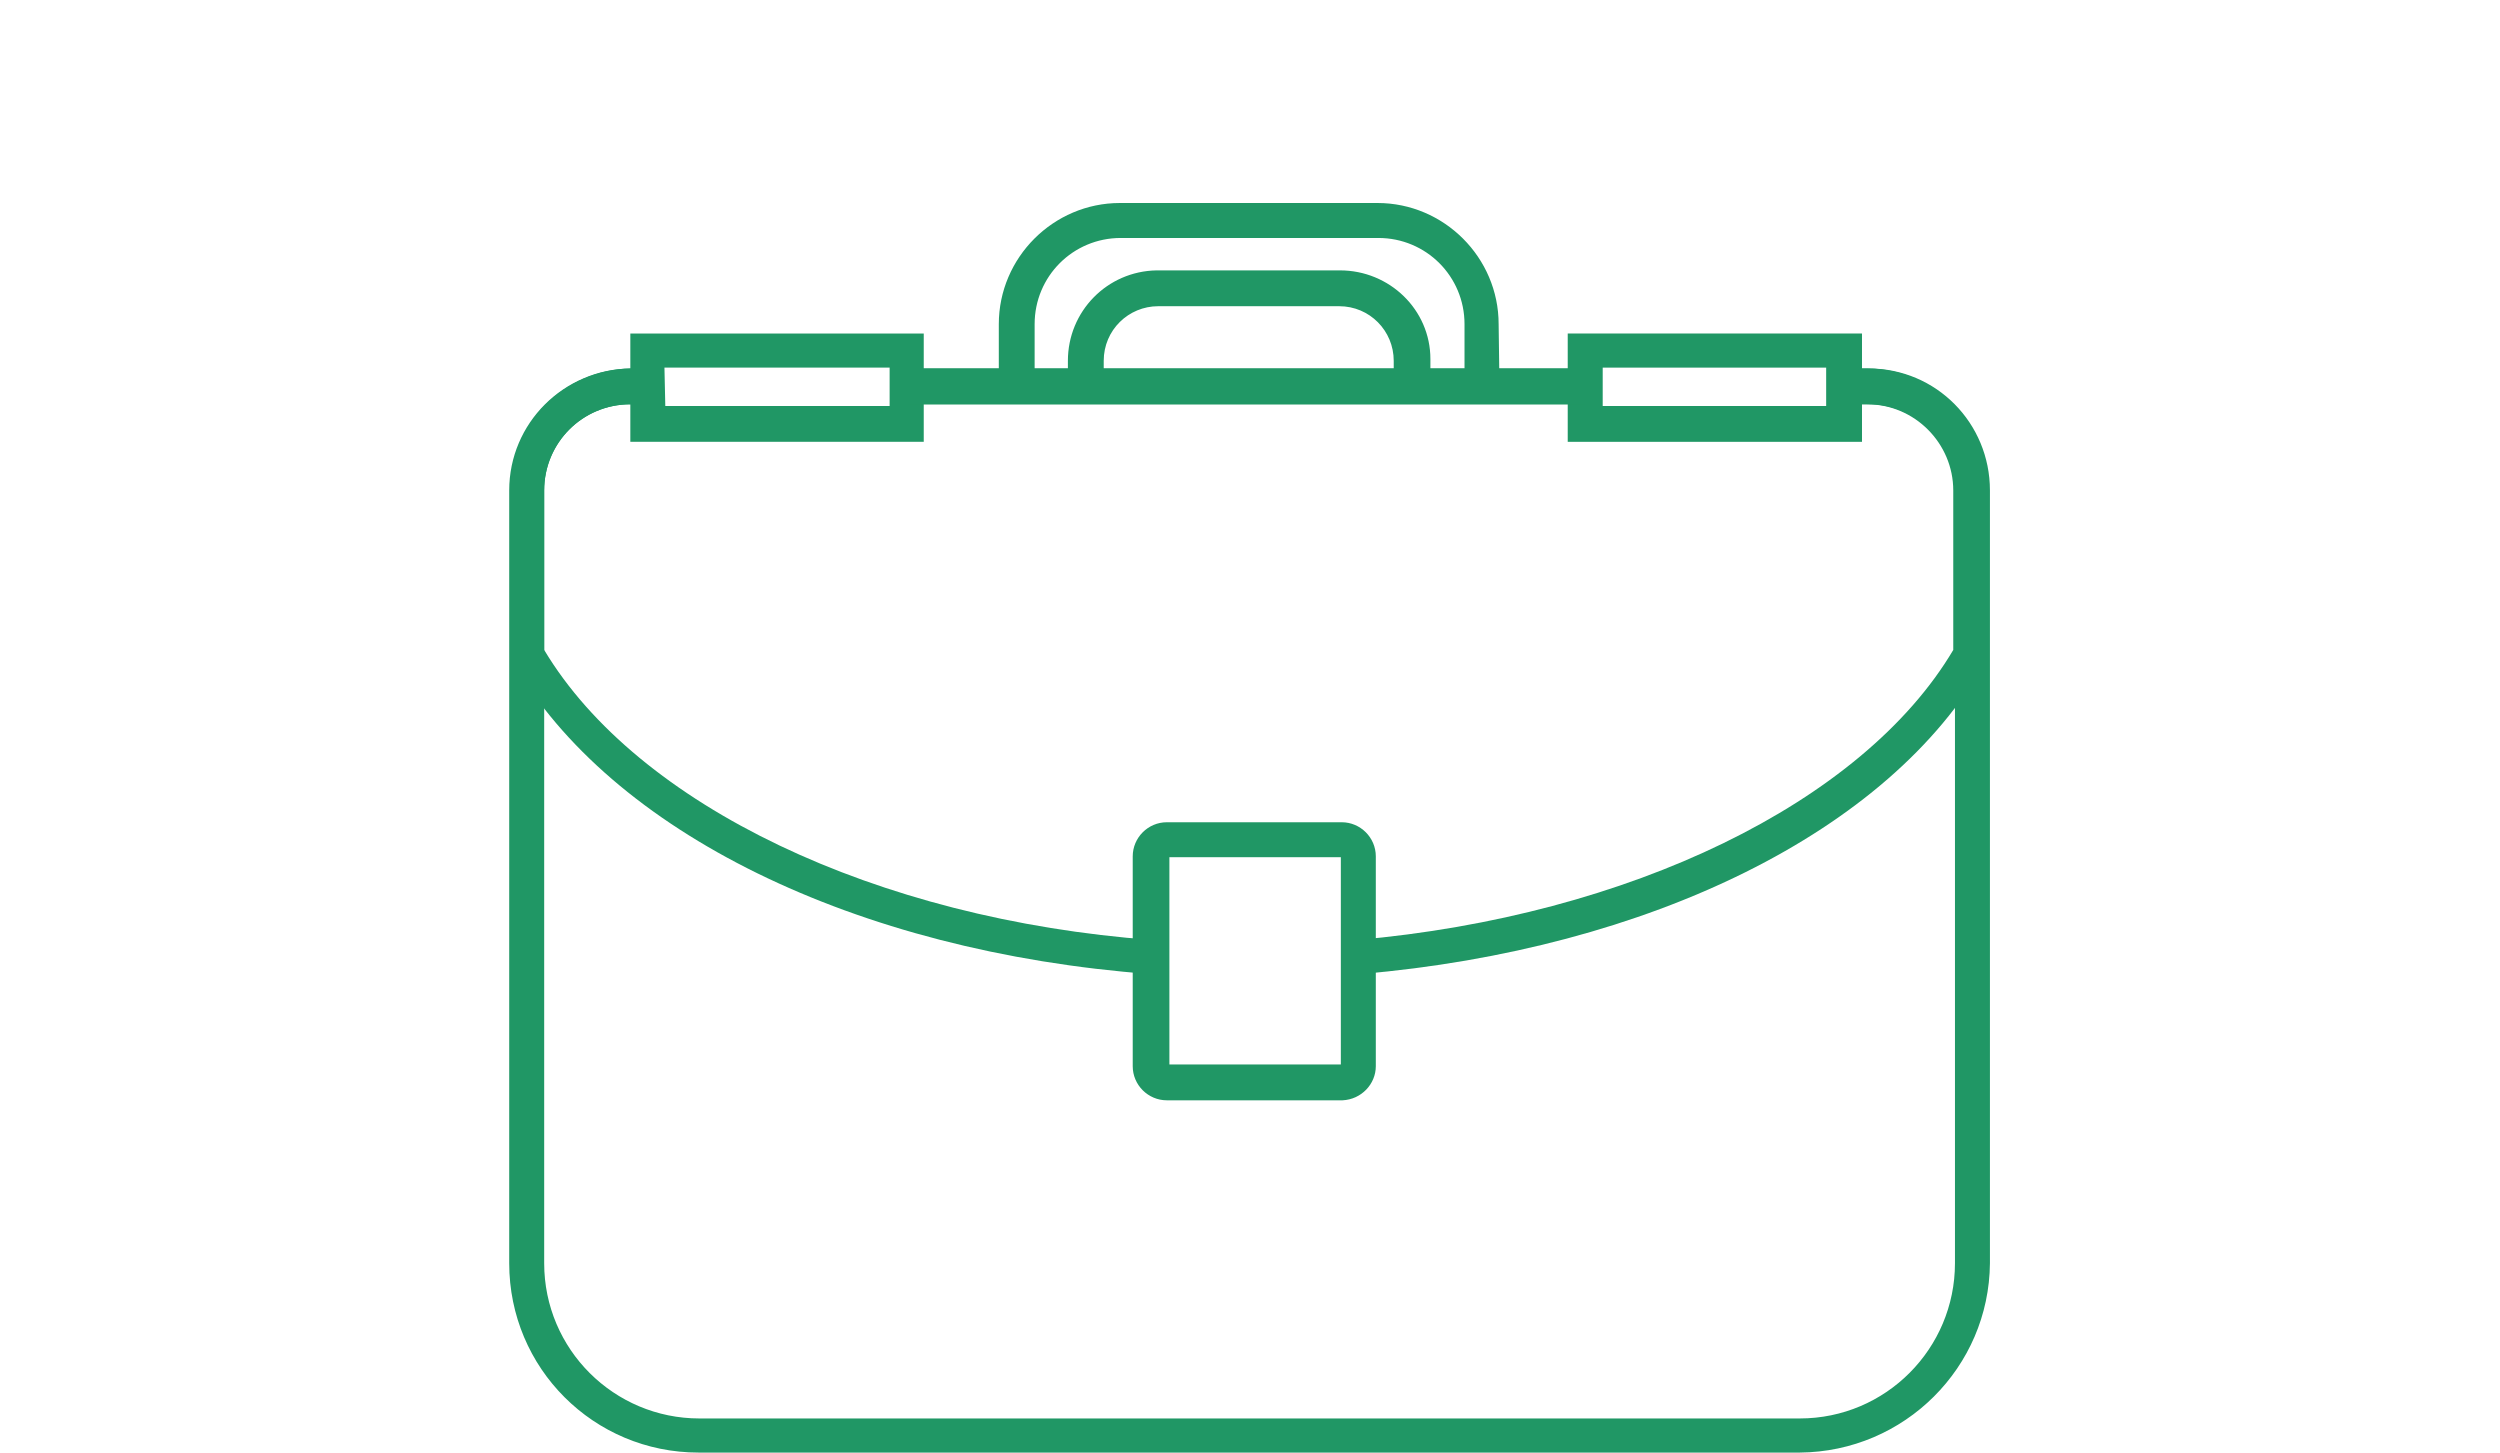 <?xml version="1.0" encoding="utf-8"?>
<!-- Generator: Adobe Illustrator 28.2.0, SVG Export Plug-In . SVG Version: 6.00 Build 0)  -->
<svg version="1.1" id="Layer_1" xmlns="http://www.w3.org/2000/svg" xmlns:xlink="http://www.w3.org/1999/xlink" x="0px" y="0px"
	 viewBox="0 0 293.1 170.3" style="enable-background:new 0 0 293.1 170.3;" xml:space="preserve">
<style type="text/css">
	.st0{fill:#209765;}
</style>
<g id="prep">
	<path class="st0" d="M175.8,45.3h-4.1V38c0-5.6-4.5-10.1-10.1-10.1h-30.2c-5.6,0-10.1,4.5-10.1,10.1v7.5h-4.2V38
		c0-7.8,6.4-14.2,14.2-14.2h30.2c7.8,0,14.2,6.4,14.2,14.2L175.8,45.3L175.8,45.3z M167.6,45.3h-4.2v-3c0-3.5-2.8-6.4-6.4-6.4
		c0,0-0.1,0-0.1,0h-21.1c-3.5,0-6.4,2.8-6.4,6.4c0,0,0,0,0,0v3h-4.2v-3c0-5.8,4.6-10.5,10.4-10.6c0.1,0,0.1,0,0.2,0h21.3
		c5.8,0,10.6,4.6,10.6,10.4c0,0,0,0.1,0,0.2v3H167.6L167.6,45.3z"/>
	<rect x="106.4" y="43.2" class="st0" width="79.5" height="4.2"/>
	<path class="st0" d="M211,170.3H81.9c-12.3,0-22.2-9.9-22.2-22.2V57.5c0-7.9,6.4-14.2,14.2-14.3H76v4.2h-2.1
		c-5.6,0-10.1,4.5-10.1,10.1v90.6c0,10.1,8.2,18.2,18.2,18.2H211c10.1,0,18.2-8.2,18.2-18.2V57.5c0-5.5-4.5-10.1-10.1-10.1h-2.8
		v-4.2h2.8c7.9,0,14.2,6.4,14.2,14.3v90.6C233.2,160.3,223.3,170.2,211,170.3z"/>
	<path class="st0" d="M108.3,51.8H73.9V39.1h34.4V51.8z M78,47.6h26.3v-4.5H77.9L78,47.6L78,47.6z"/>
	<path class="st0" d="M218.3,51.8h-34.5V39.1h34.5V51.8z M187.9,47.6h26.2v-4.5h-26.2V47.6z"/>
	<path class="st0" d="M159.5,114.2l-0.4-4c31.9-2.8,59.3-16.1,69.9-34V57.5c0-5.5-4.5-10.1-10.1-10.1h-2.8v-4.2h2.8
		c7.8,0,14.2,6.4,14.2,14.2v19.8l-0.4,0.5C221.6,97.4,193.4,111.3,159.5,114.2L159.5,114.2z"/>
	<path class="st0" d="M134.9,114.2c-34.7-2.6-63.3-16.7-74.8-36.6l-0.3-0.3V57.5c0-7.9,6.4-14.2,14.2-14.3H76v4.2h-2.1
		c-5.6,0-10.1,4.5-10.1,10.1v18.7c10.9,18.2,38.9,31.6,71.3,34L134.9,114.2L134.9,114.2z"/>
	<rect x="106.4" y="43.2" class="st0" width="79.5" height="4.2"/>
	<path class="st0" d="M157.4,129h-20.6c-2.2,0-4-1.8-4-4v-24.6c0-2.2,1.8-4,4-4h20.5c2.2,0,4,1.8,4,4V125
		C161.3,127.1,159.6,128.9,157.4,129L157.4,129L157.4,129z M137.1,124.8h20.1v-24.3h-20.1V124.8z"/>
</g>
</svg>
